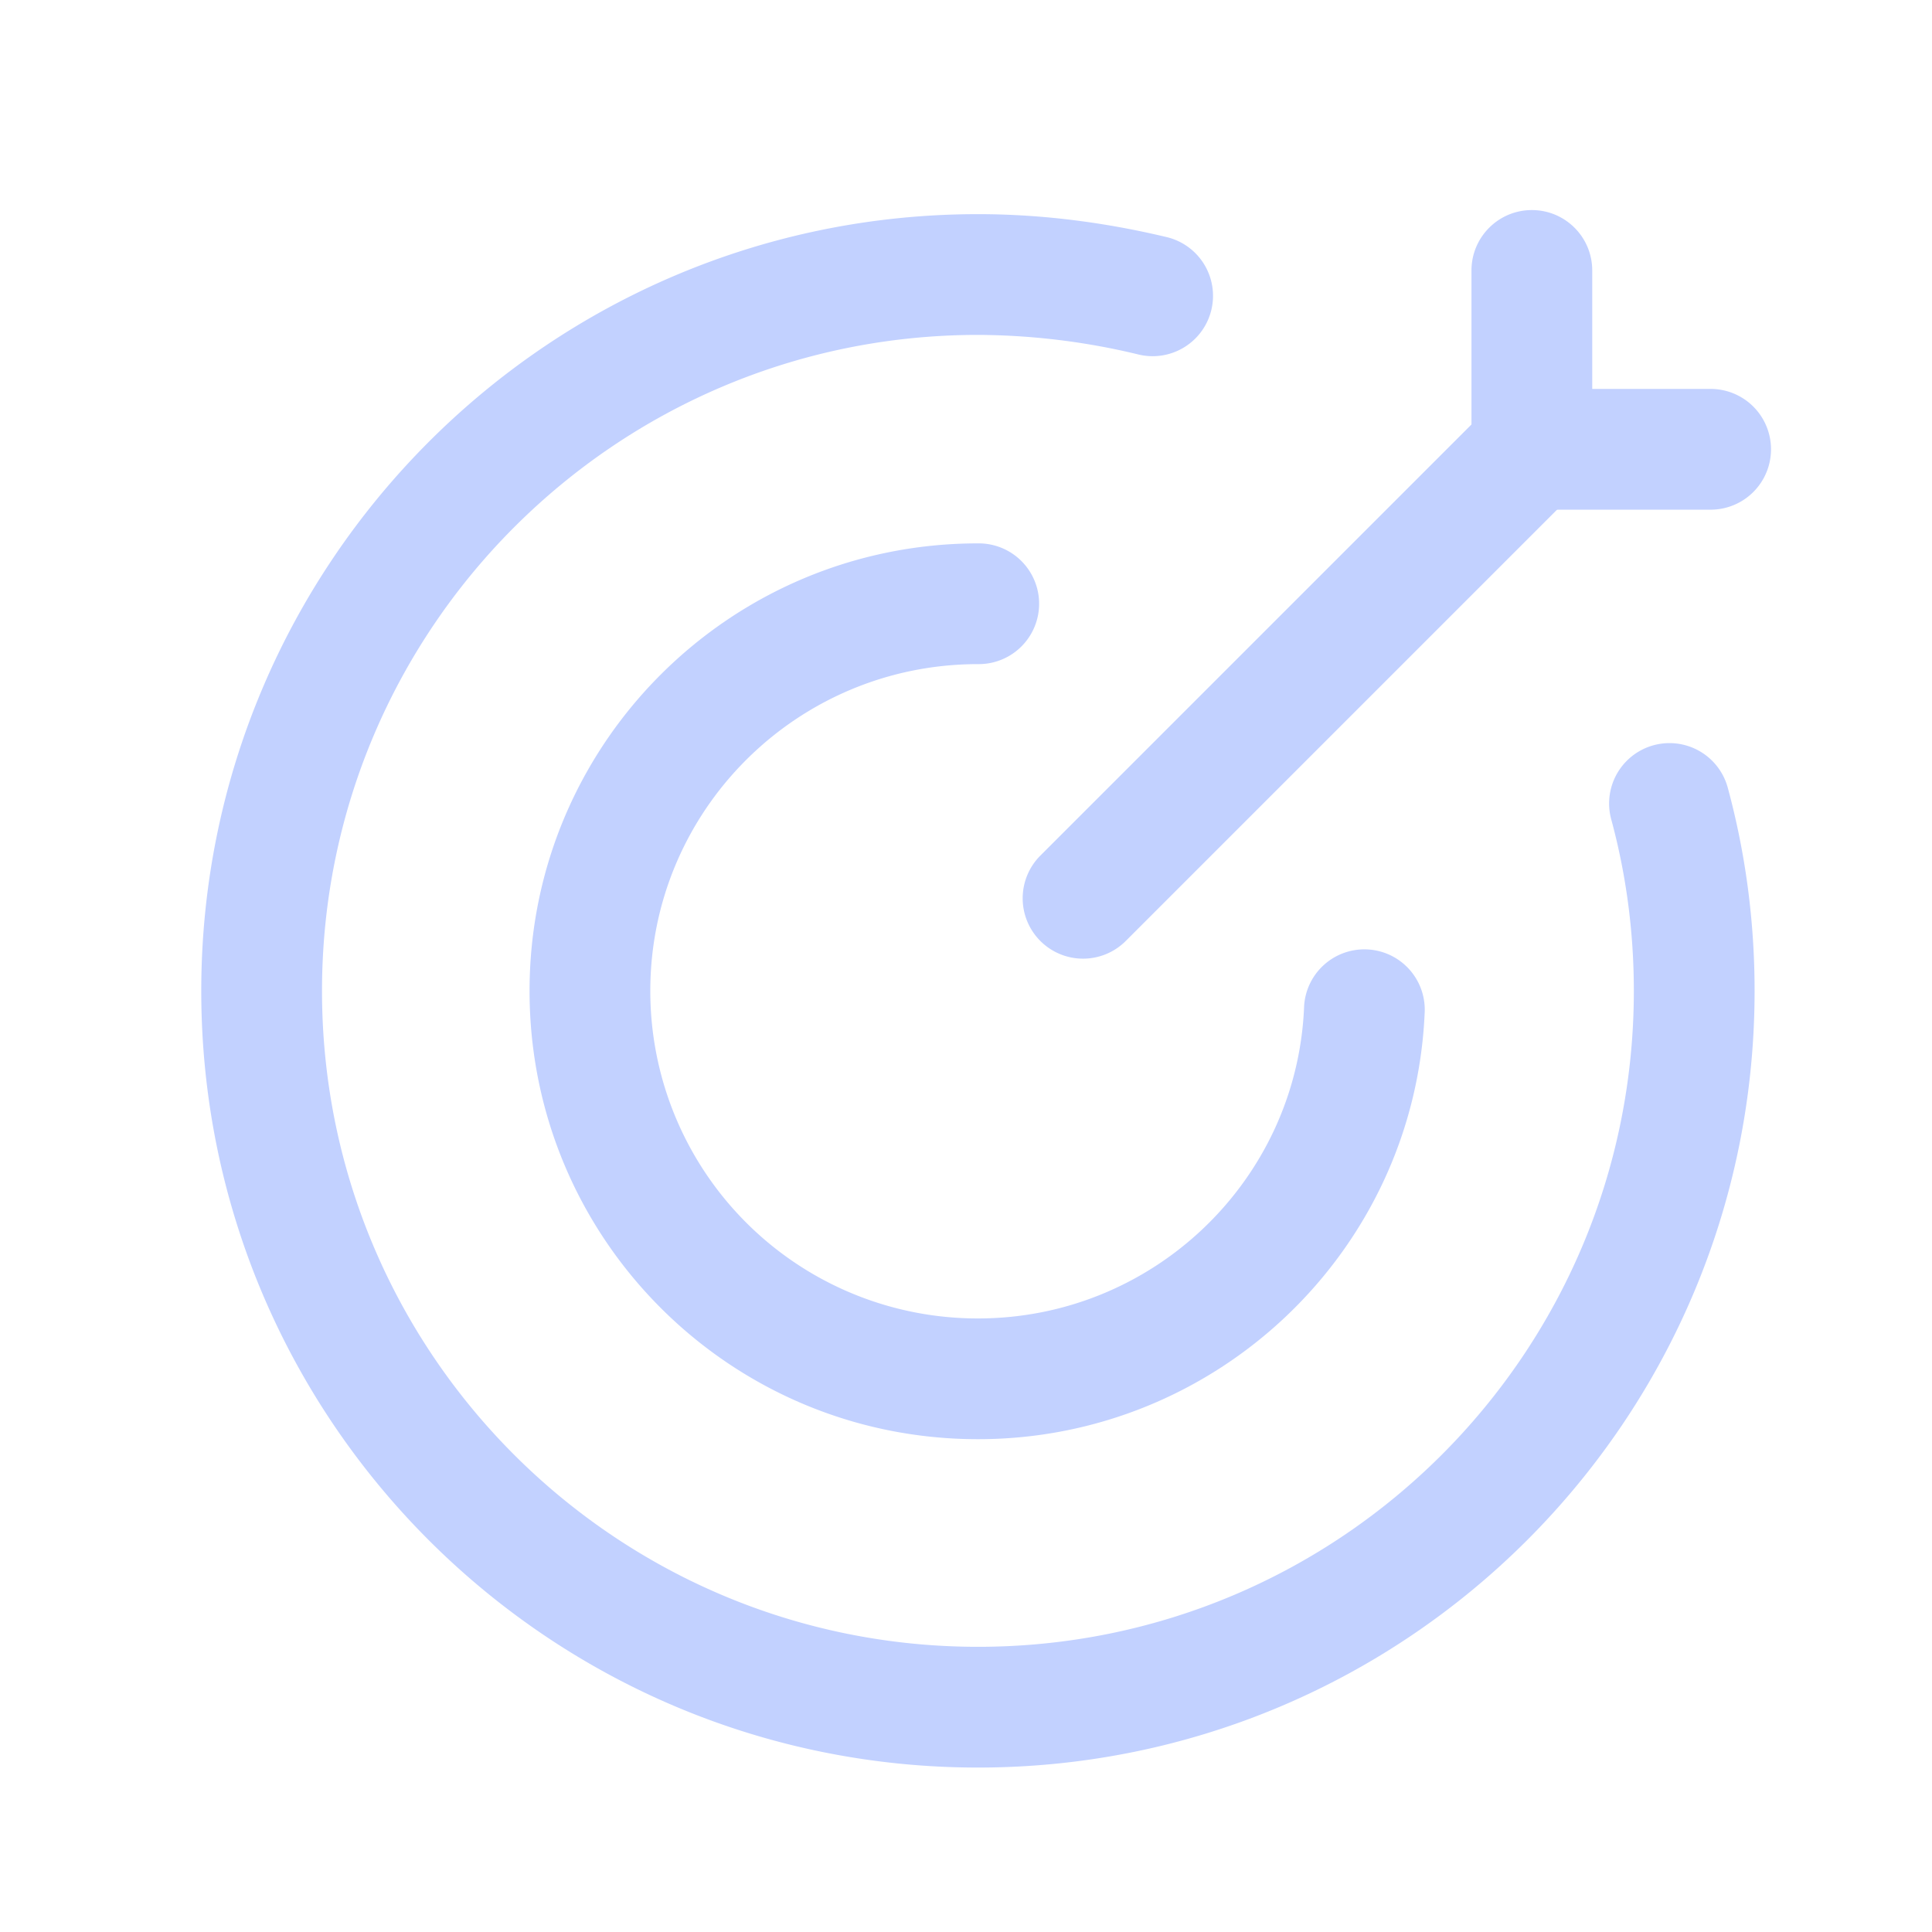 <svg xmlns="http://www.w3.org/2000/svg" width="52" height="52" fill="none"><path fill="#C2D1FF" fill-rule="evenodd" d="M26.323 9.014c-9.753 0-17.656 7.922-17.656 17.656 0 9.753 7.902 17.654 17.656 17.654 9.751 0 17.652-7.9 17.652-17.654 0-1.608-.211-3.153-.609-4.619a1.625 1.625 0 1 1 3.137-.85c.473 1.744.722 3.575.722 5.469 0 11.548-9.355 20.904-20.902 20.904-11.549 0-20.906-9.355-20.906-20.904 0-11.526 9.356-20.906 20.906-20.906 1.745 0 3.434.228 5.041.609a1.625 1.625 0 1 1-.748 3.162 18.629 18.629 0 0 0-4.293-.521z" clip-rule="evenodd"/><path fill="#C2D1FF" fill-rule="evenodd" d="M14.253 26.67c0-6.65 5.399-12.045 12.07-12.045h.02a1.625 1.625 0 1 1 0 3.25h-.02c-4.881 0-8.82 3.944-8.82 8.794a8.809 8.809 0 0 0 8.82 8.817c4.7 0 8.565-3.698 8.775-8.348a1.625 1.625 0 1 1 3.246.146c-.288 6.396-5.593 11.452-12.021 11.452-6.673 0-12.07-5.394-12.07-12.066zM41.23 5.654c.898 0 1.625.727 1.625 1.625v3.189h3.187a1.625 1.625 0 0 1 0 3.25H41.23a1.625 1.625 0 0 1-1.625-1.625V7.279c0-.898.728-1.625 1.625-1.625z" clip-rule="evenodd"/><path fill="#C2D1FF" fill-rule="evenodd" d="M42.383 10.945a1.625 1.625 0 0 1 0 2.298L30.31 25.316a1.625 1.625 0 1 1-2.298-2.298l12.073-12.073a1.625 1.625 0 0 1 2.298 0z" clip-rule="evenodd"/></svg>